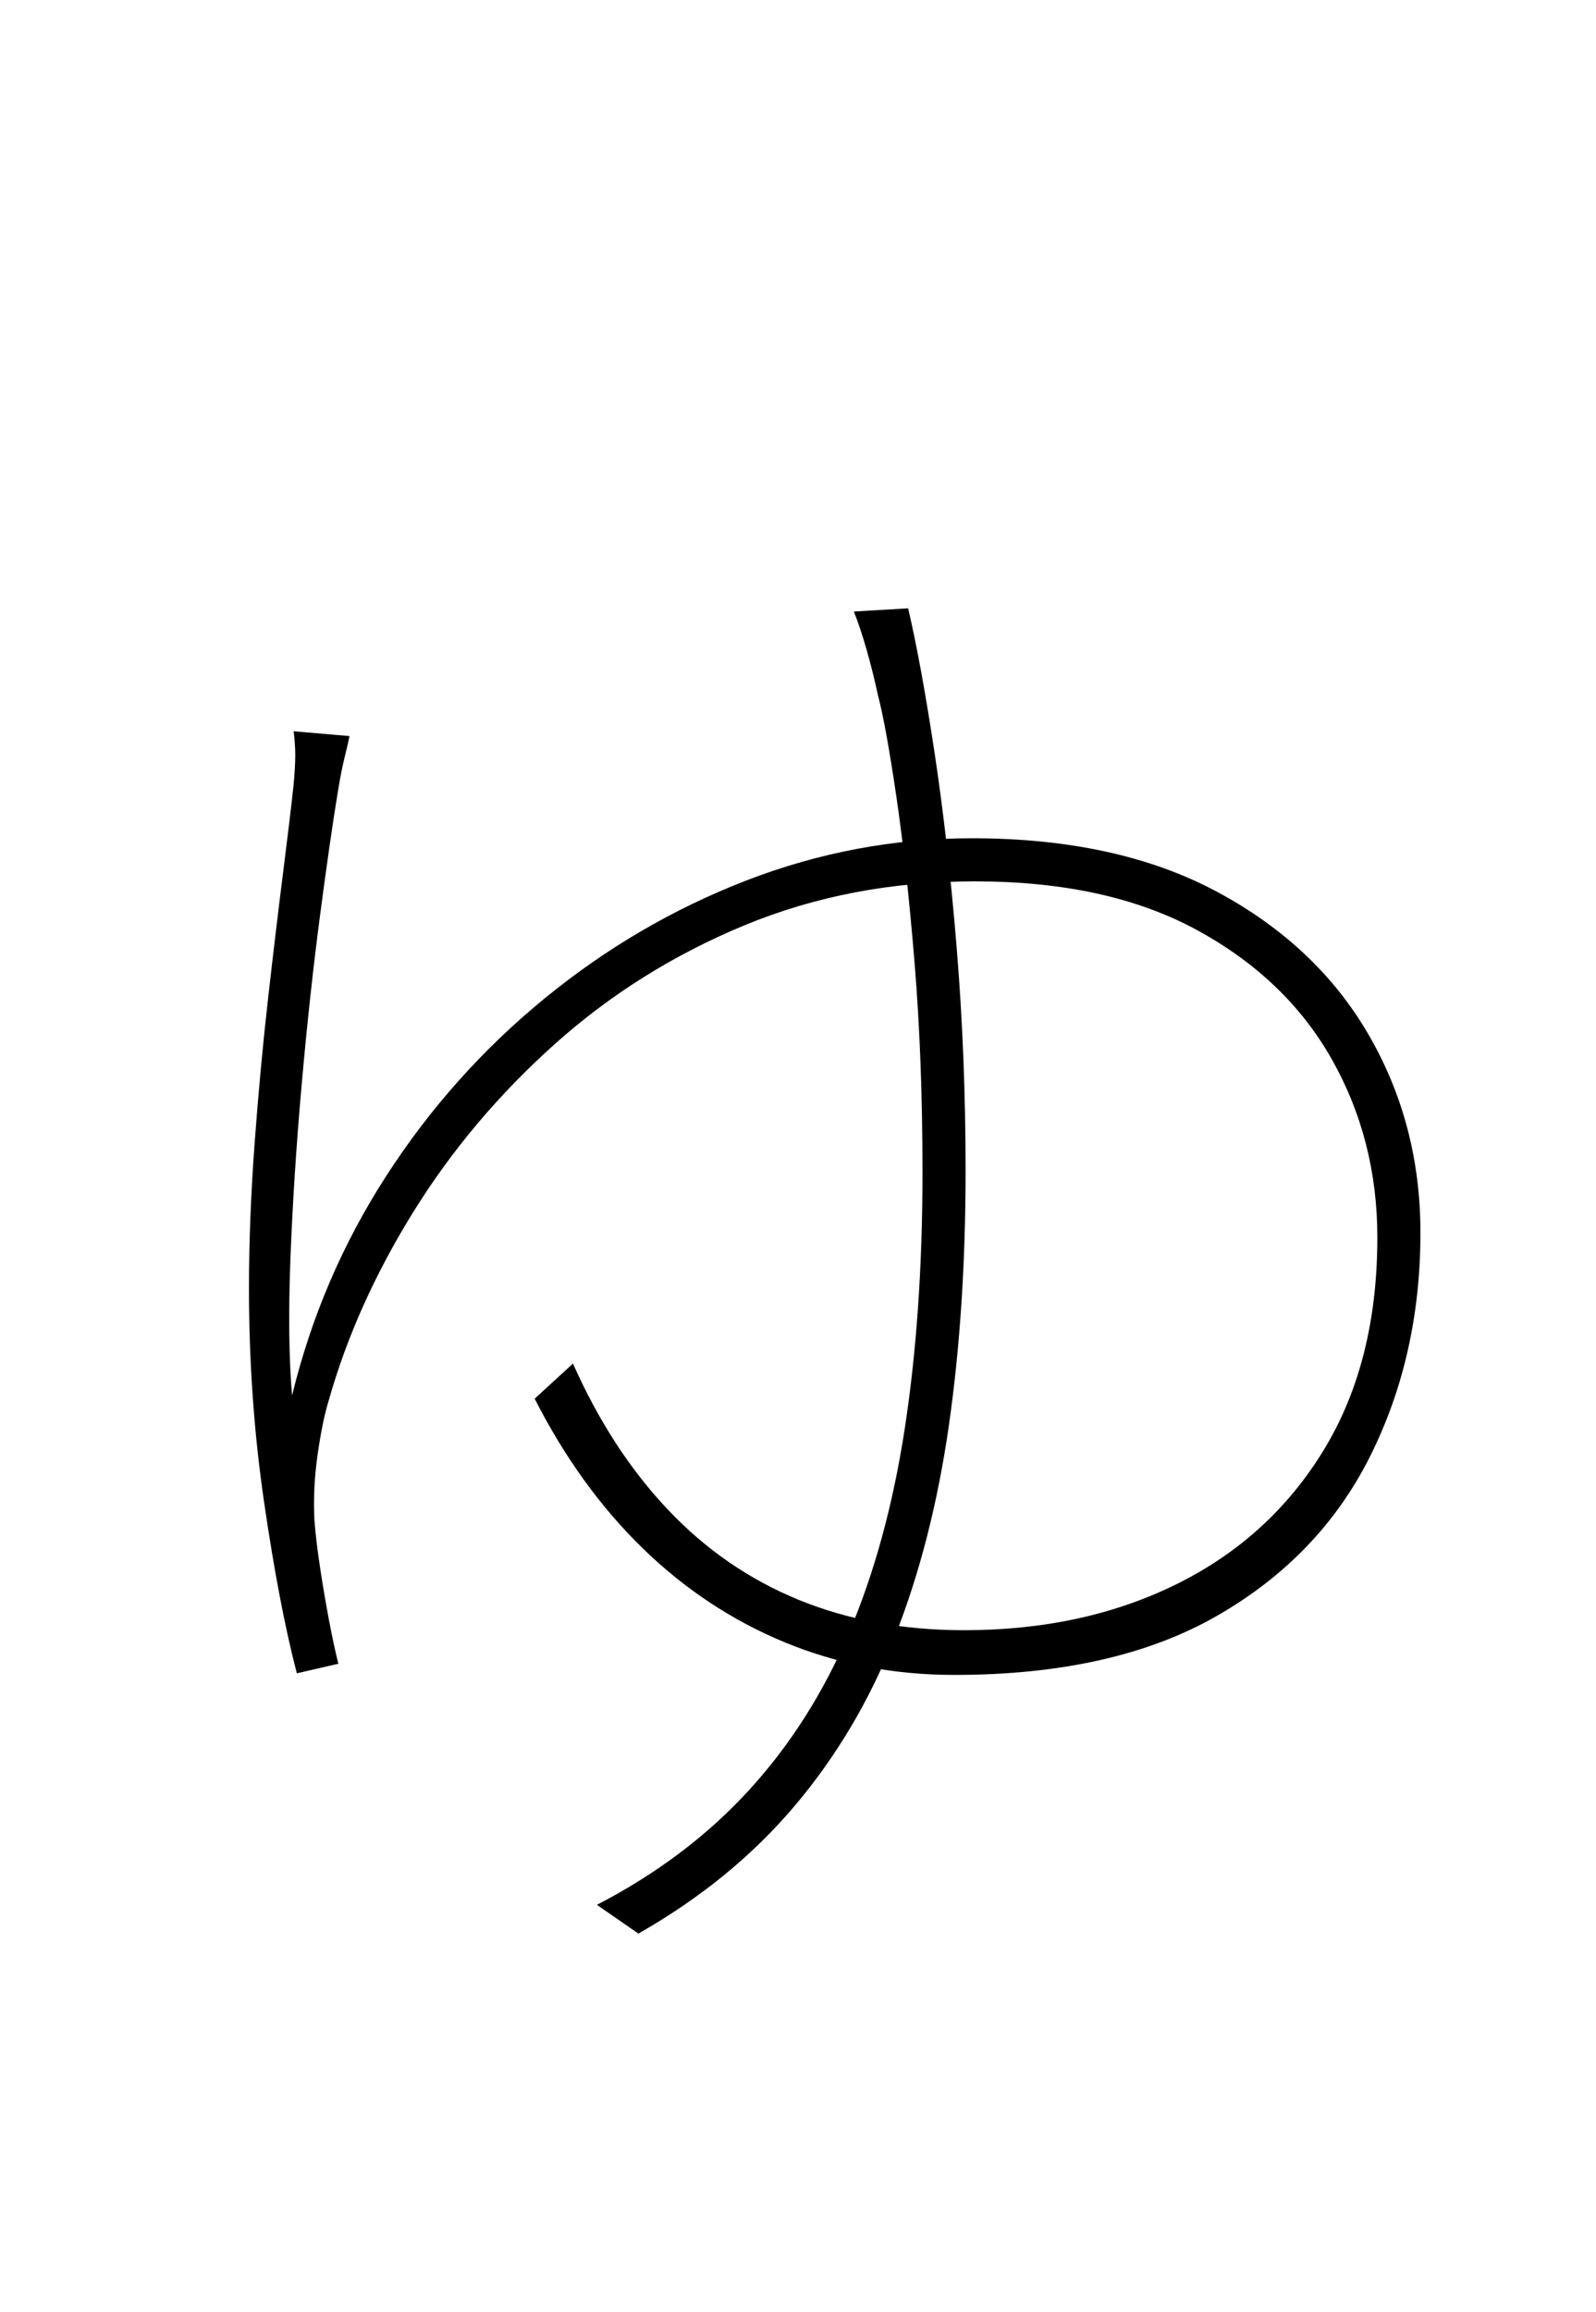<?xml version="1.0" encoding="UTF-8" standalone="no"?>
<!DOCTYPE svg PUBLIC "-//W3C//DTD SVG 1.1//EN" "http://www.w3.org/Graphics/SVG/1.1/DTD/svg11.dtd">
 <svg xmlns="http://www.w3.org/2000/svg" xmlns:xlink="http://www.w3.org/1999/xlink" width="200" height="289.6"><path fill="black" d="M36.80 91.60L43.80 92.20Q43.60 93.20 43.20 94.80Q42.80 96.40 42.40 98.80L42.40 98.80Q41.40 104.80 40.10 114.70Q38.80 124.60 37.80 135.90Q36.80 147.20 36.40 157.50Q36 167.80 36.60 174.80L36.60 174.80Q40.20 160 48.40 147.30Q56.60 134.60 68.20 125.10Q79.80 115.60 93.50 110.30Q107.20 105 121.80 105L121.80 105Q140 105 152.50 111.70Q165 118.40 171.50 129.60Q178 140.80 178 154.40L178 154.40Q178 169.80 171.70 182.40Q165.40 195 152.50 202.40Q139.60 209.80 119.60 209.80L119.60 209.80Q108.20 209.80 98.30 205.70Q88.40 201.60 80.50 193.90Q72.60 186.20 67 175.20L67 175.20L71.80 170.80Q76.60 181.60 83.70 189.10Q90.80 196.60 100.10 200.40Q109.40 204.20 120.80 204.20L120.80 204.20Q135.80 204.20 147.50 198.40Q159.20 192.60 165.90 181.60Q172.60 170.60 172.60 155L172.60 155Q172.60 142.80 166.90 132.70Q161.20 122.60 150 116.50Q138.80 110.40 122.20 110.40L122.20 110.40Q106.60 110.40 93.30 115.90Q80 121.40 69.50 130.80Q59 140.20 51.80 151.80Q44.60 163.40 41.20 175.40L41.20 175.40Q40.40 178 39.80 182.20Q39.20 186.40 39.40 190.40L39.40 190.40Q39.60 193 40.10 196.30Q40.60 199.60 41.20 202.80Q41.80 206 42.40 208.40L42.40 208.40L37.20 209.60Q35 201.20 33.10 188.20Q31.20 175.20 31.20 161.40L31.20 161.40Q31.20 152.80 31.90 143.30Q32.60 133.80 33.60 125Q34.60 116.20 35.50 109.10Q36.40 102 36.80 98.20L36.80 98.20Q37 96 37 94.60Q37 93.20 36.80 91.60L36.80 91.60ZM107 76.60L113.80 76.20Q115.40 83 117.10 94.20Q118.80 105.40 119.90 118.90Q121 132.40 121 146.60L121 146.60Q121 164 118.90 178.60Q116.80 193.20 112.10 205.10Q107.40 217 99.50 226.30Q91.60 235.60 80 242.20L80 242.20L74.80 238.60Q86 232.80 93.80 224.30Q101.60 215.80 106.40 204.50Q111.20 193.20 113.40 178.80Q115.60 164.40 115.60 146.80L115.60 146.80Q115.60 132.60 114.60 120.50Q113.60 108.40 112.30 99.60Q111 90.80 110 87L110 87Q109.40 84.20 108.60 81.40Q107.80 78.60 107 76.60L107 76.60Z"/></svg>